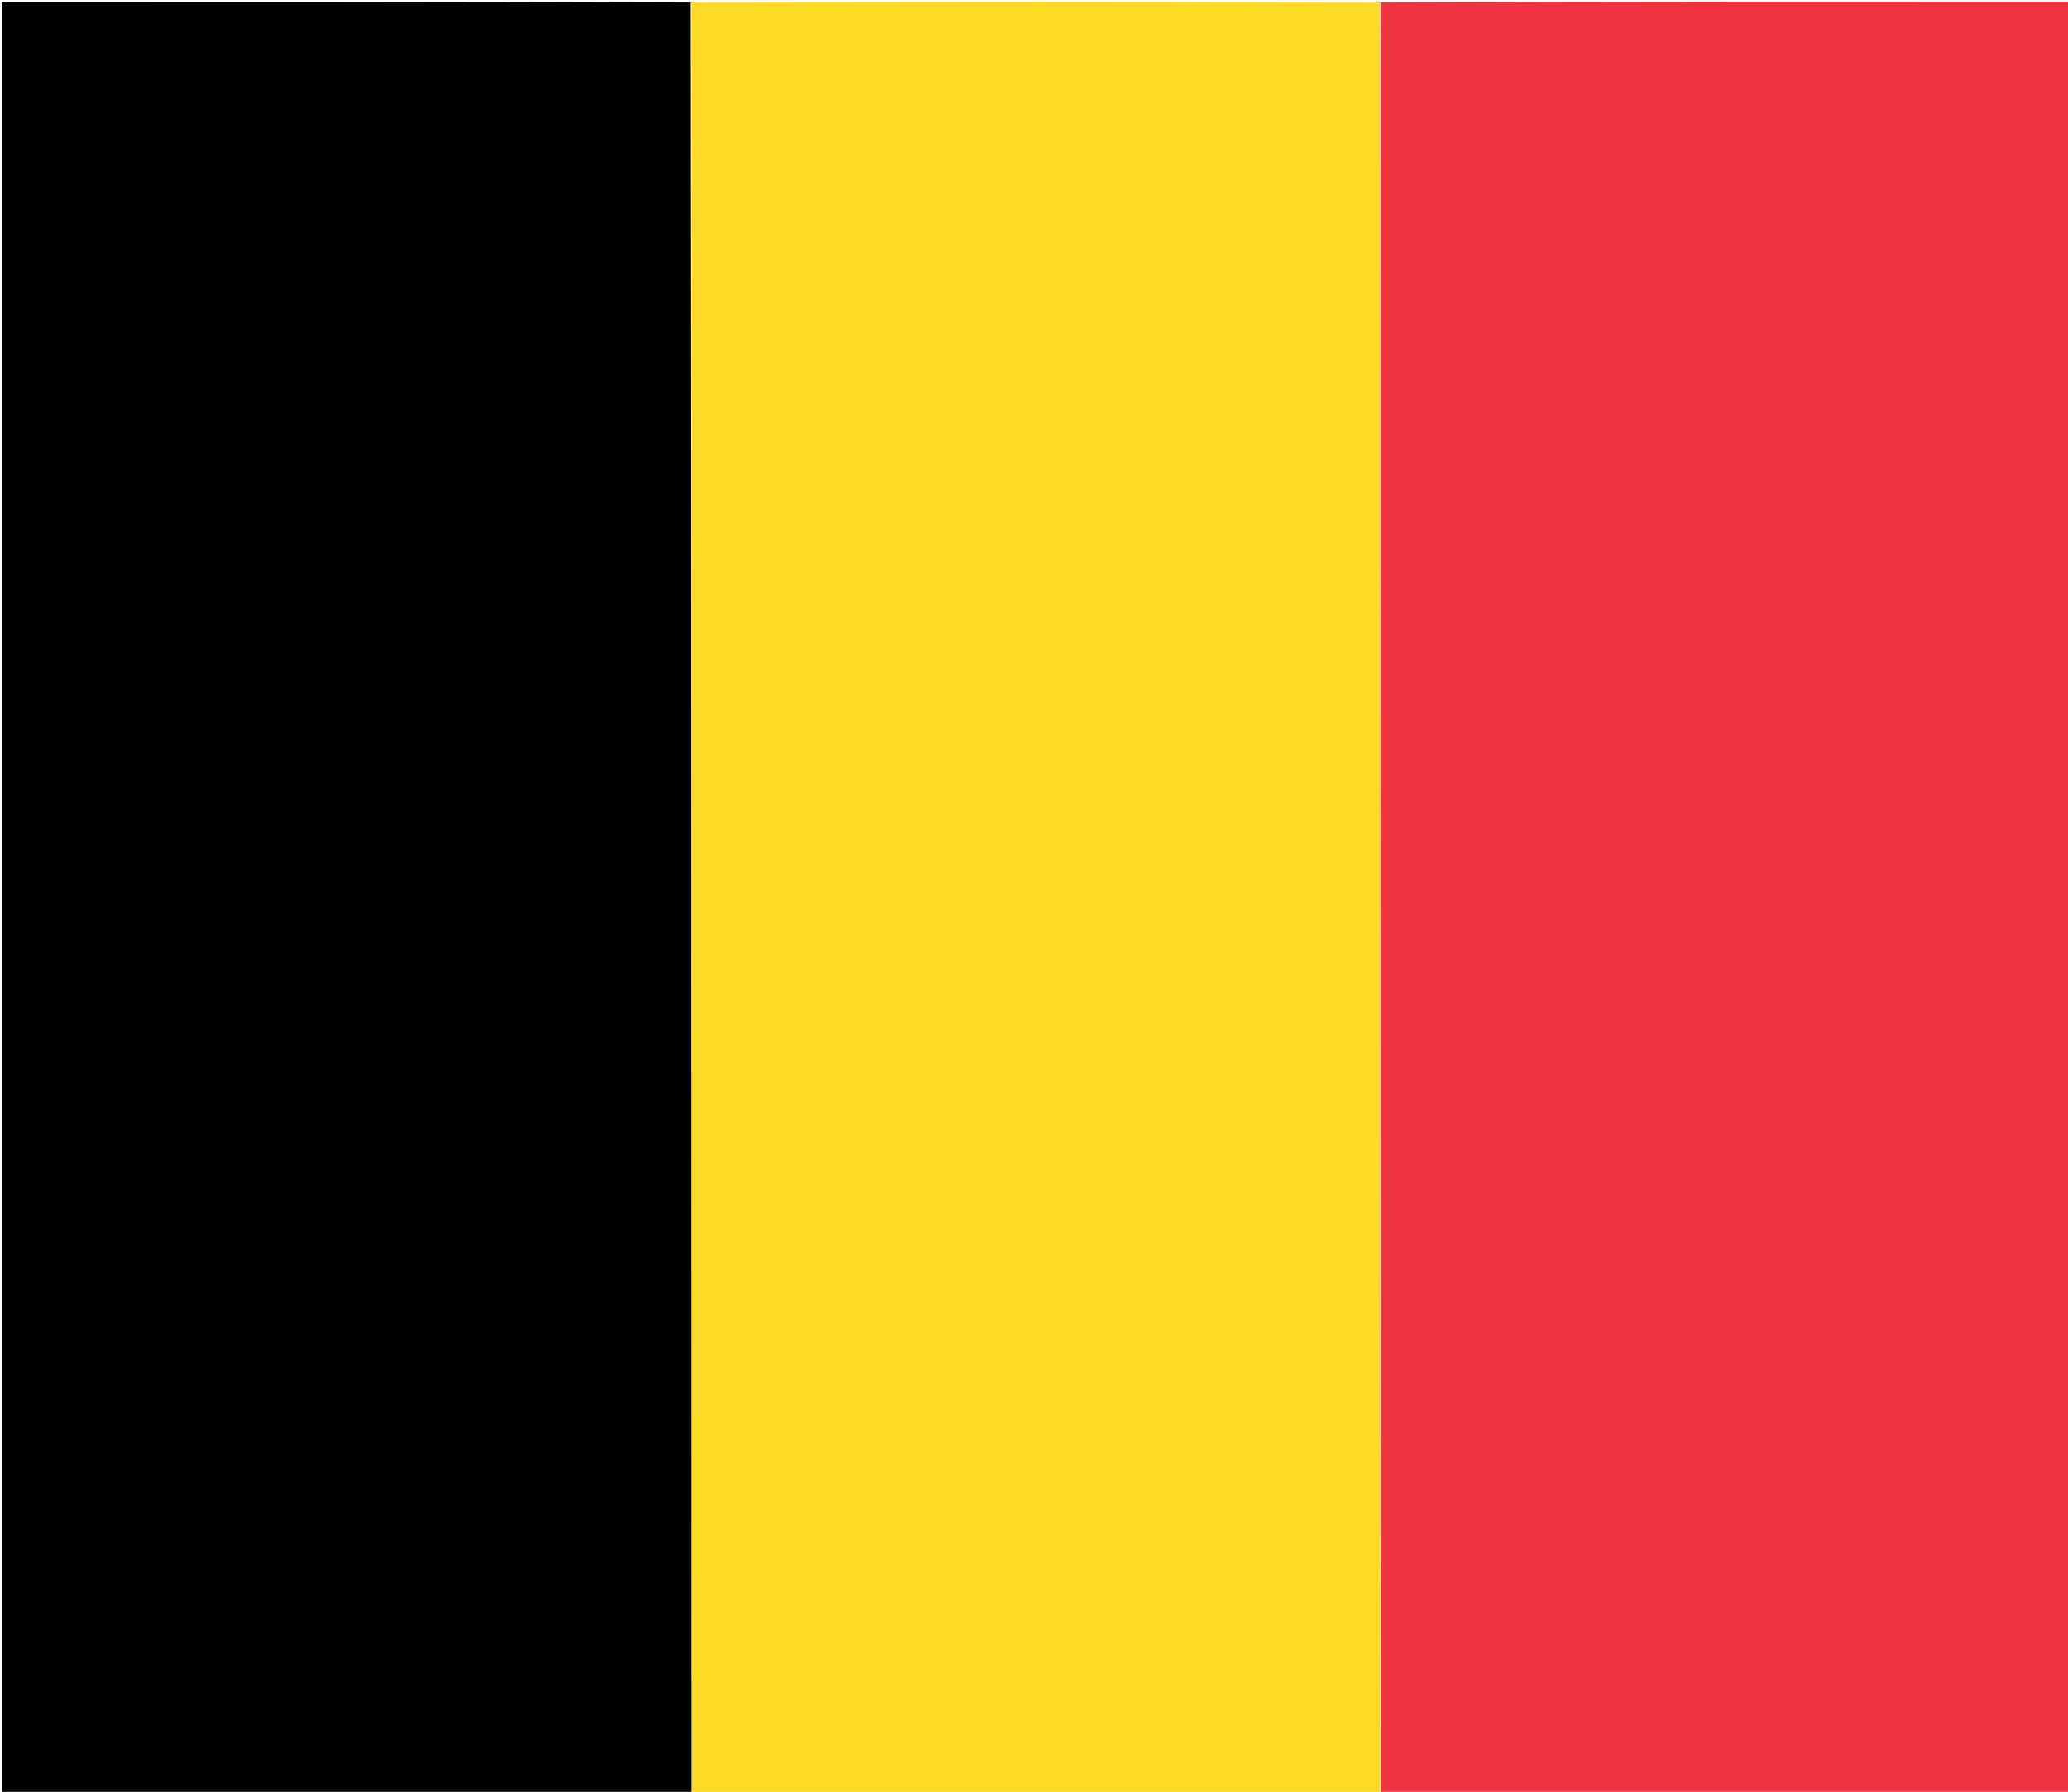 <svg version="1.1" id="Layer_1" xmlns="http://www.w3.org/2000/svg" xmlns:xlink="http://www.w3.org/1999/xlink" x="0px" y="0px"
	 width="100%" viewBox="0 0 1182 1024" enable-background="new 0 0 1182 1024" xml:space="preserve">
<path fill="#000000" opacity="1" stroke="none" 
	d="
M395,1025 
	C263.697,1025 132.395,1025 1.046,1025 
	C1.046,683.777 1.046,342.554 1.046,1 
	C132.026,1 263.052,1 394.539,1.461 
	C395,342.948 395,683.974 395,1025 
z"/>
<path fill="#FDDA25" opacity="1" stroke="none" 
	d="
M395.461,1025 
	C395,683.974 395,342.948 395,1.461 
	C526.026,1 657.052,1 788.539,1.458 
	C789,342.944 789,683.972 789,1025 
	C657.974,1025 526.948,1025 395.461,1025 
z"/>
<path fill="#EF3340" opacity="1" stroke="none" 
	d="
M789.458,1025 
	C789,683.972 789,342.944 789,1.458 
	C920.303,1 1051.606,1 1182.955,1 
	C1182.955,342.225 1182.955,683.449 1182.955,1025 
	C1051.972,1025 920.944,1025 789.458,1025 
z"/>
</svg>
